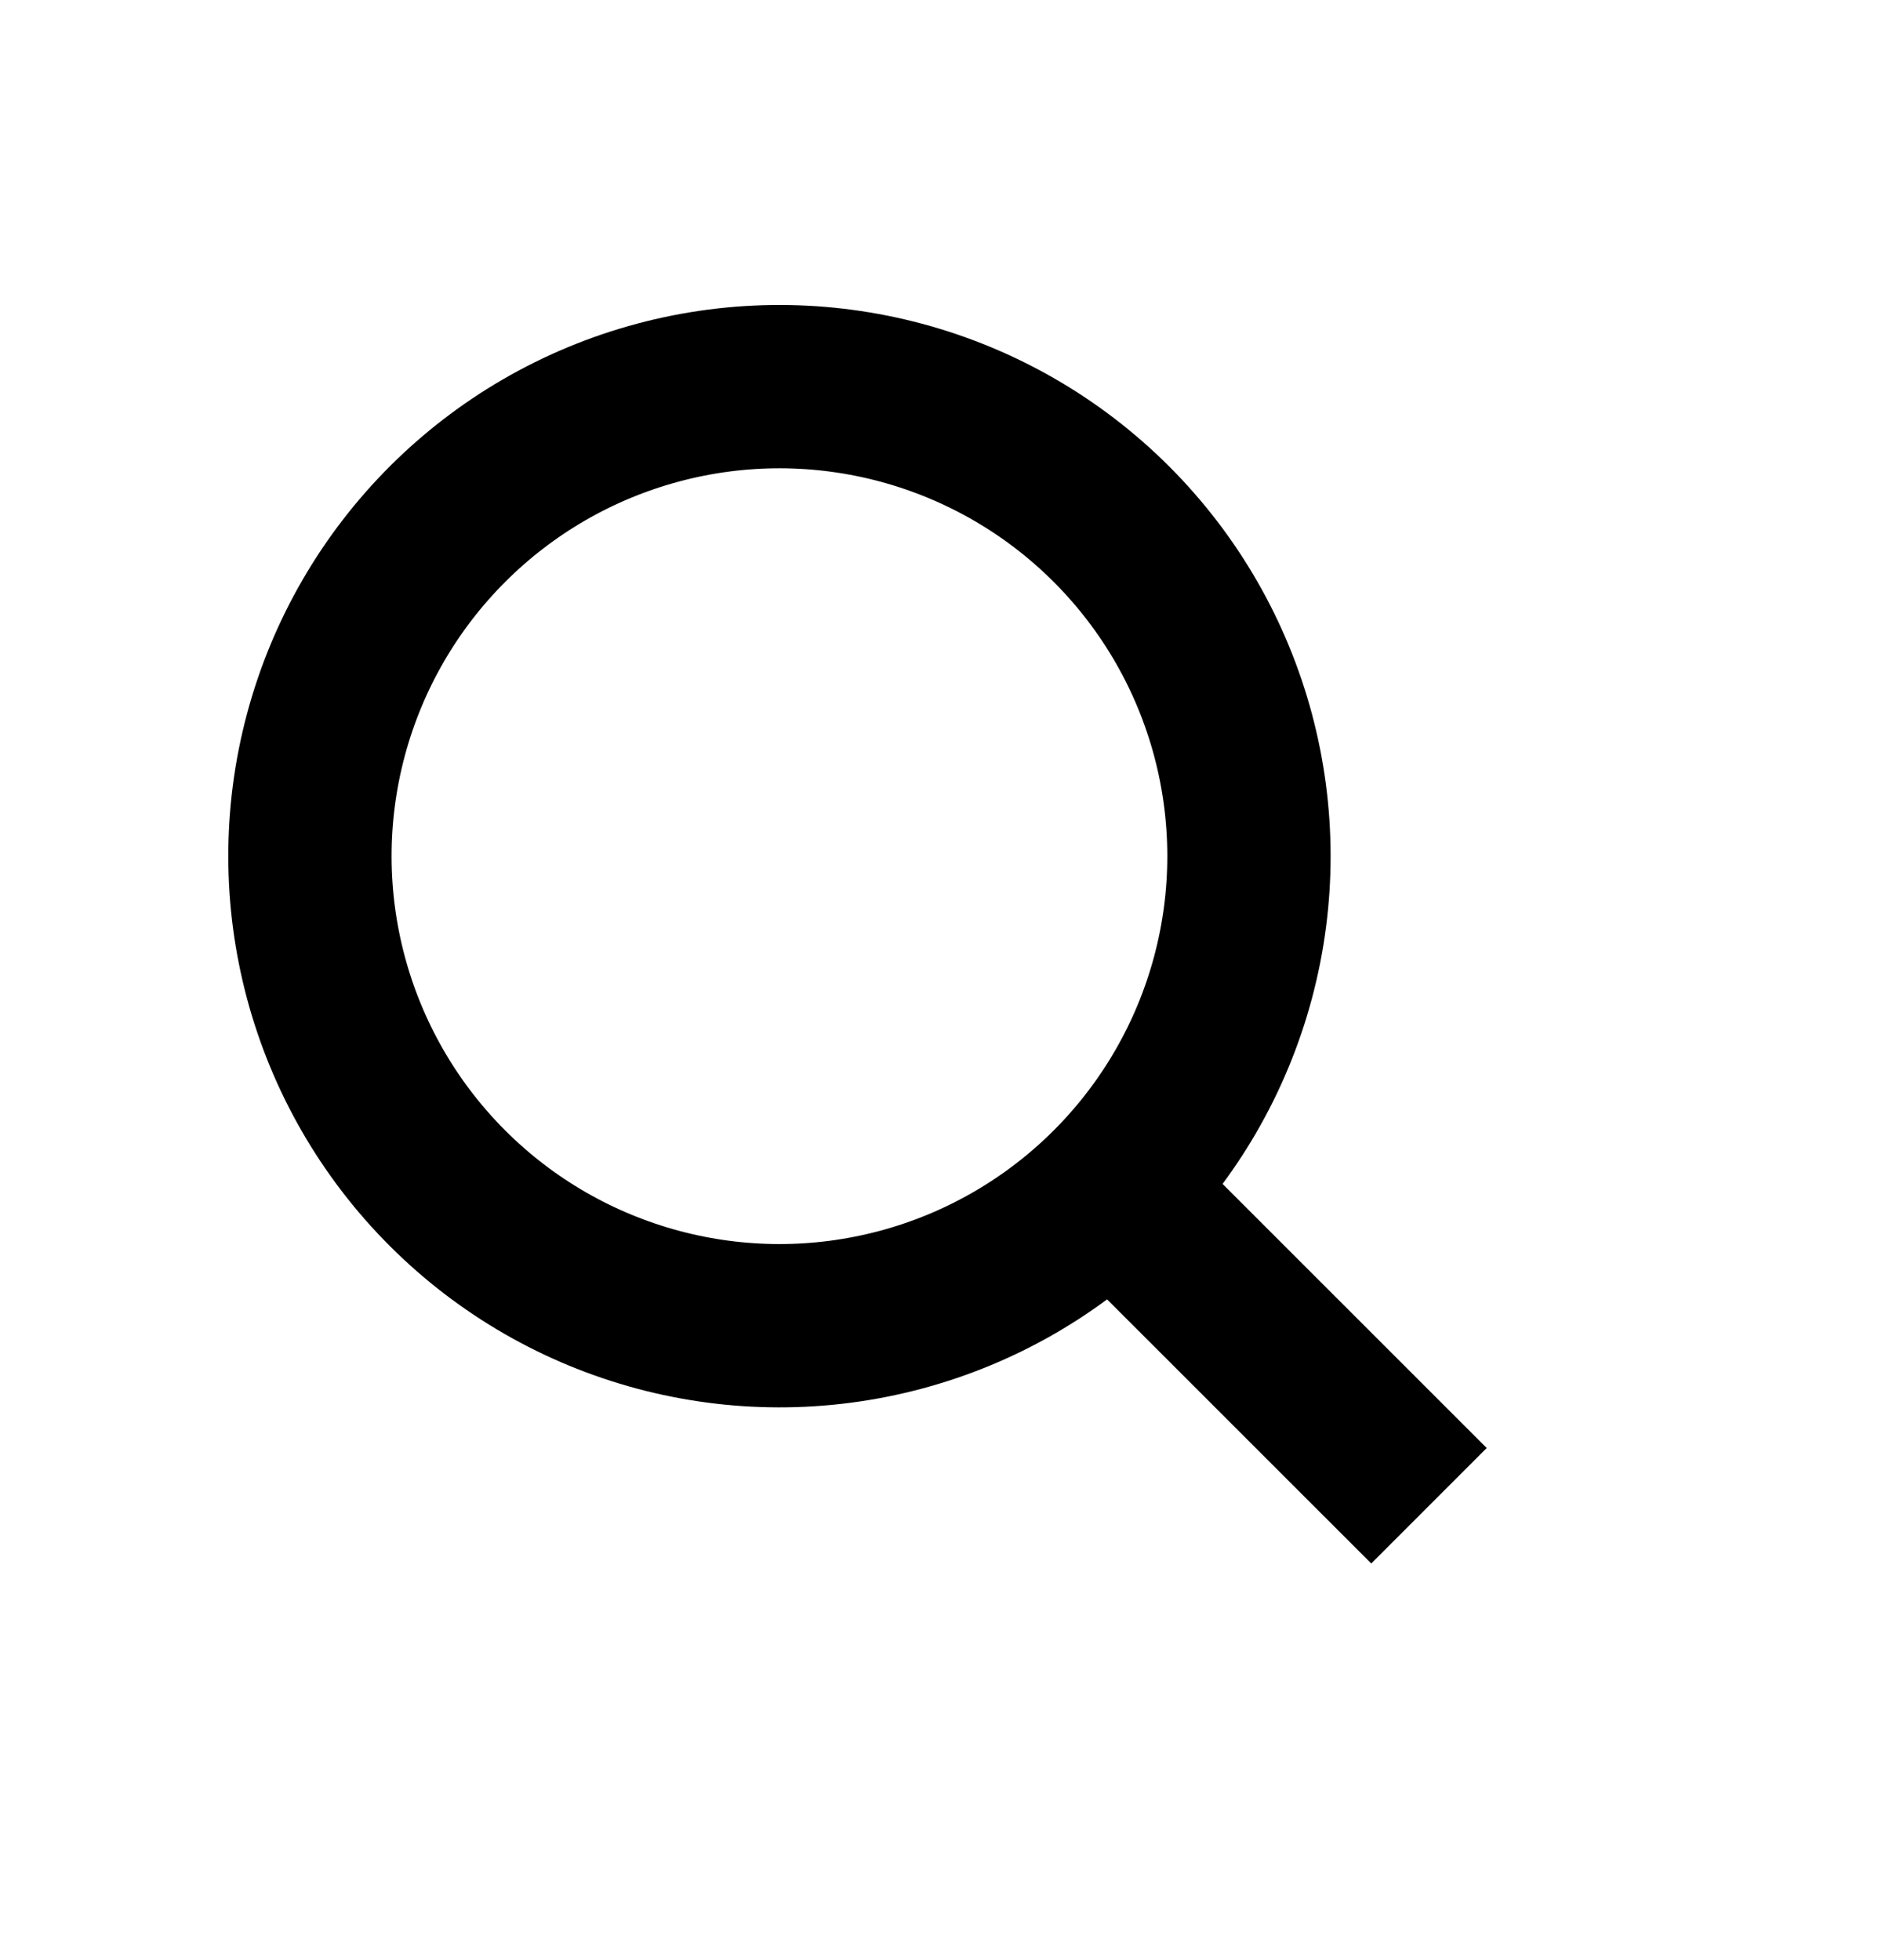 <svg width="23" height="24" viewBox="0 0 23 24" fill="none" xmlns="http://www.w3.org/2000/svg">
<circle cx="9.546" cy="10.485" r="5.75" transform="rotate(-45 9.546 10.485)" stroke="currentColor" stroke-width="2"/>
<path d="M13.921 14.861L17.501 18.44" stroke="currentColor" stroke-width="2"/>
</svg>
